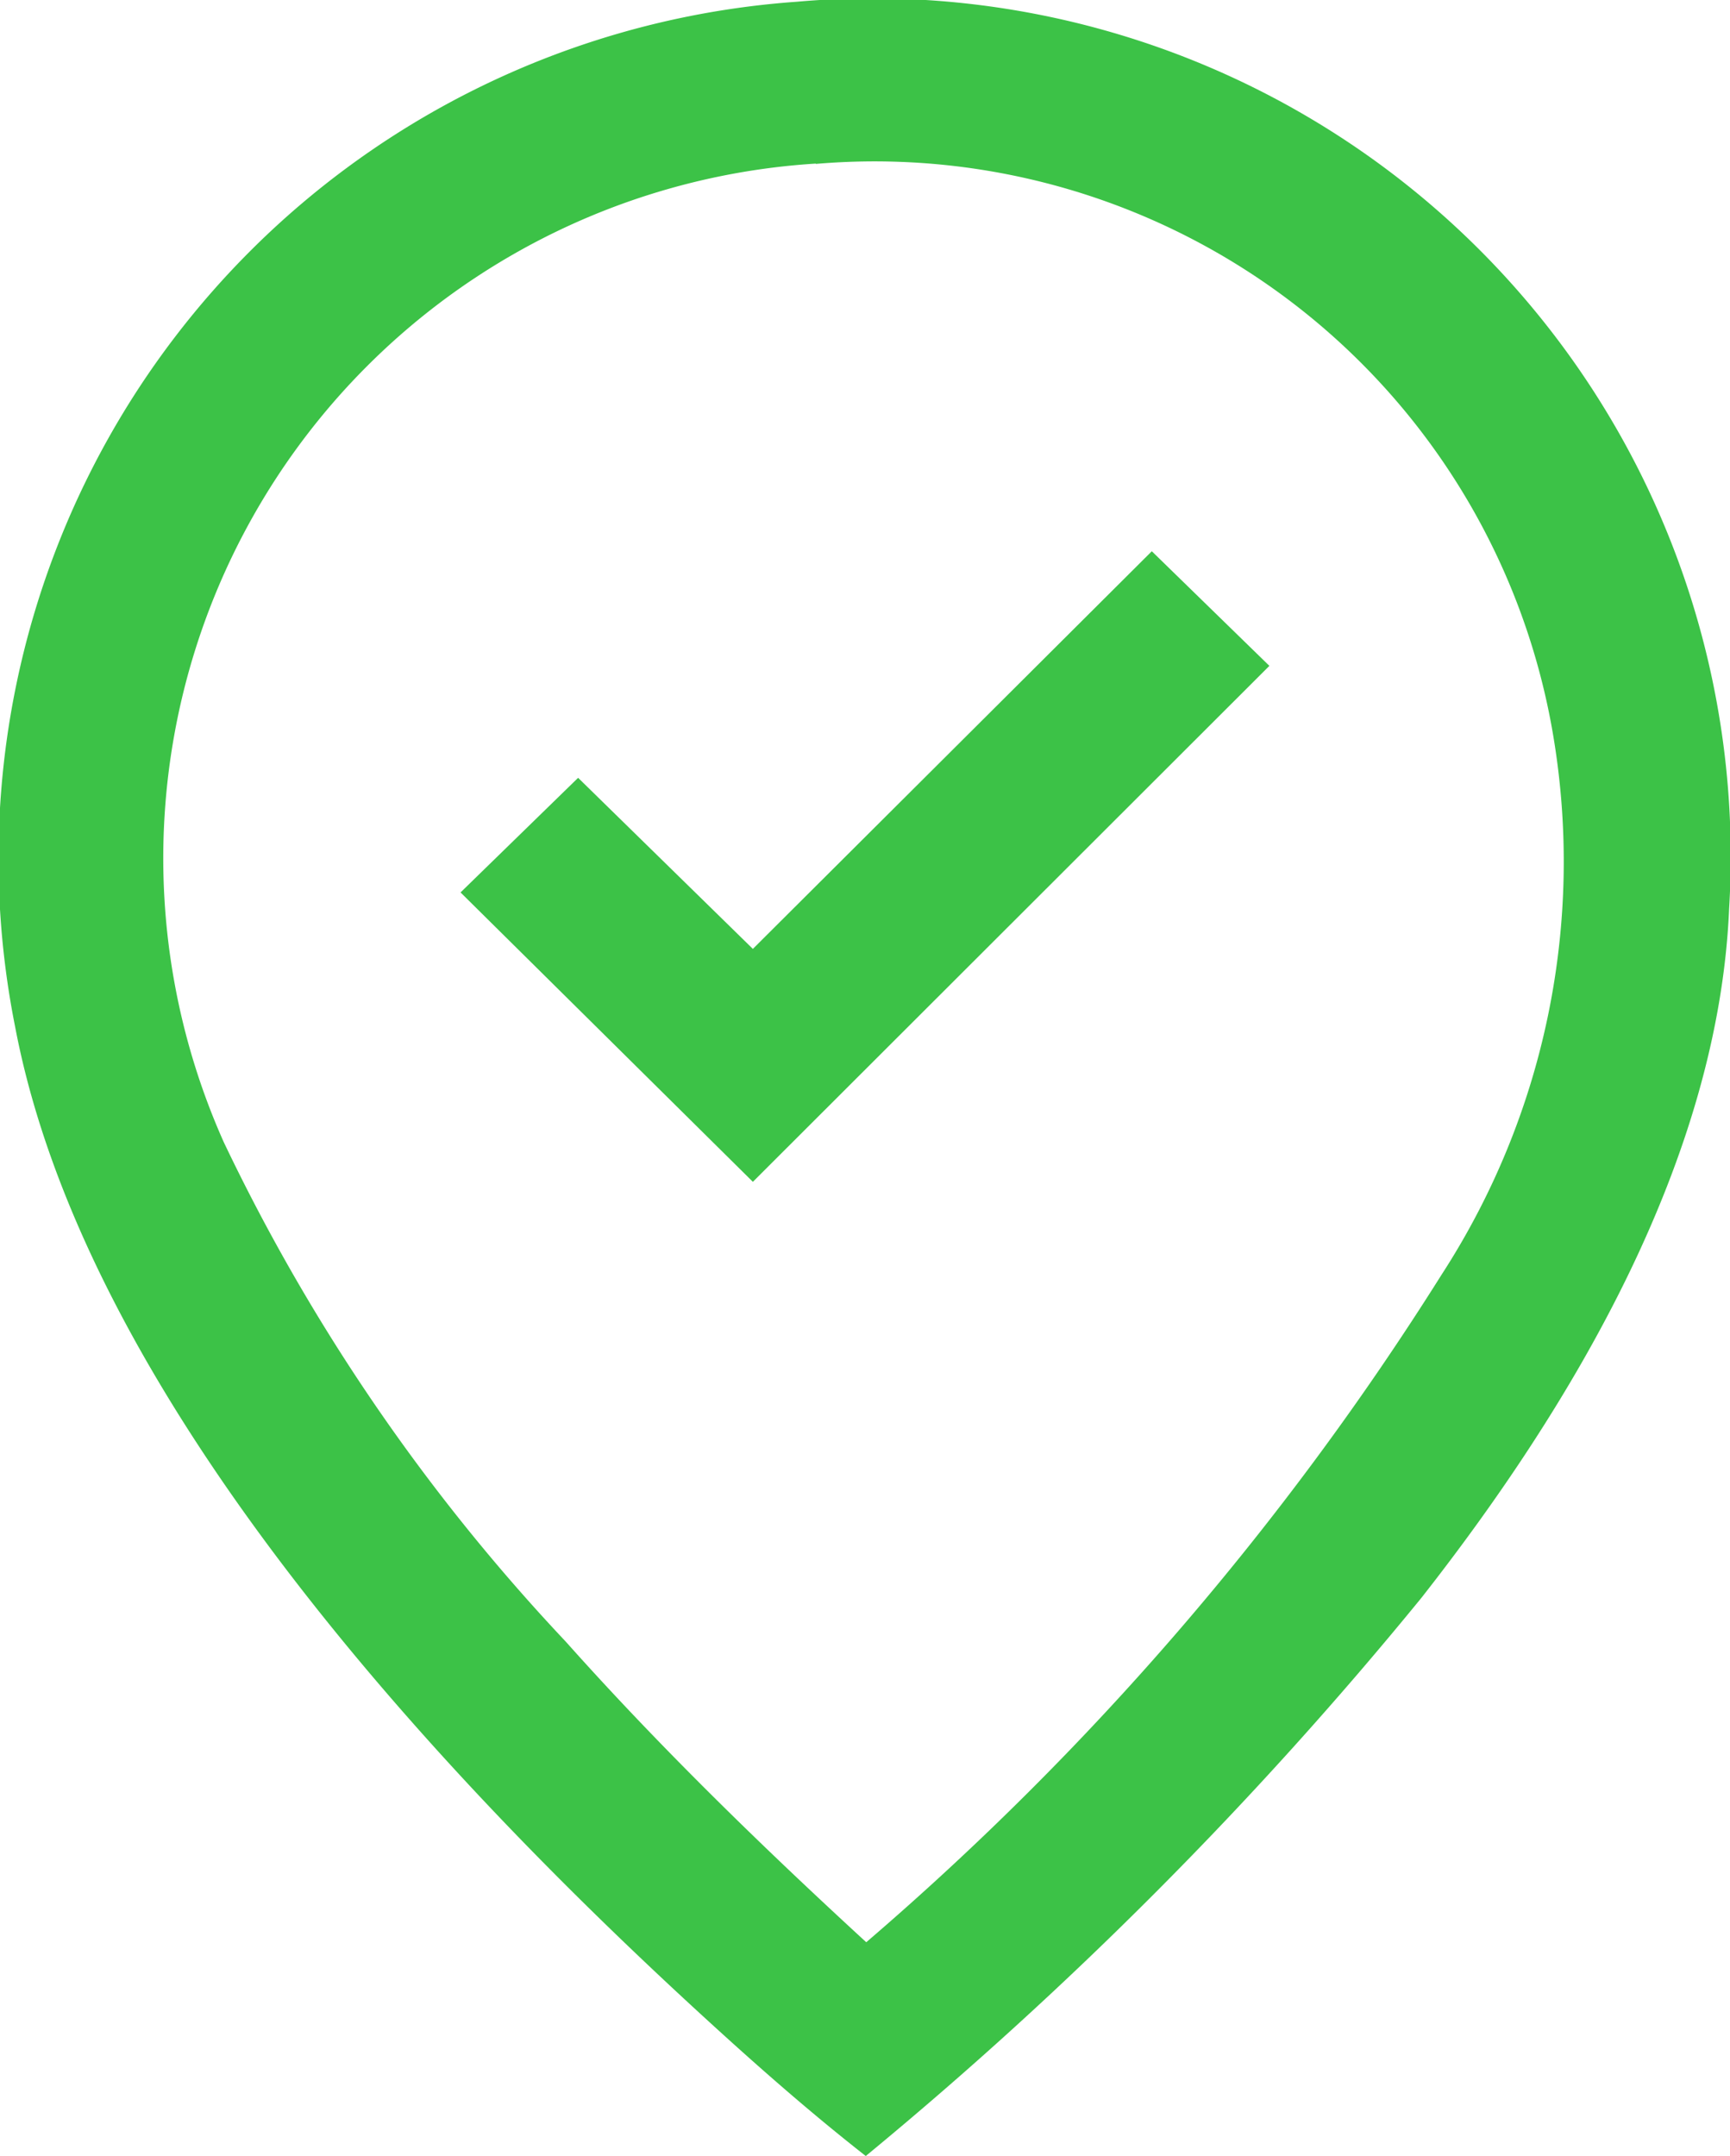<svg id="Grupo_123" data-name="Grupo 123" xmlns="http://www.w3.org/2000/svg" xmlns:xlink="http://www.w3.org/1999/xlink" width="21.483" height="26.768" viewBox="0 0 21.483 26.768">
  <defs>
    <clipPath id="clip-path">
      <rect id="Retângulo_131" data-name="Retângulo 131" width="21.483" height="26.768" fill="#3cc247"/>
    </clipPath>
  </defs>
  <g id="Grupo_122" data-name="Grupo 122" clip-path="url(#clip-path)">
    <path id="Caminho_124" data-name="Caminho 124" d="M9.89.022A10.654,10.654,0,0,1,21.472,11.283c-.133,3.122-1.942,6.161-3.821,8.555a49.65,49.65,0,0,1-6.9,6.93c-.668-.523-1.315-1.09-1.943-1.664-3.36-3.068-7.747-7.759-8.62-12.355A10.665,10.665,0,0,1,9.89.022m.241,2.009a8.642,8.642,0,0,0-7.352,12.15,24.231,24.231,0,0,0,4.246,6.2c1.169,1.311,2.44,2.546,3.732,3.733A36.516,36.516,0,0,0,17.9,15.828a9.426,9.426,0,0,0,1.387-6.7,8.545,8.545,0,0,0-9.157-7.093" transform="translate(0 0)" fill="#3cc247"/>
    <path id="Caminho_125" data-name="Caminho 125" d="M150.768,170.12l1.46,1.423-6.414,6.406-3.63-3.593,1.46-1.423,2.17,2.124Z" transform="translate(-136.465 -163.276)" fill="#3cc247"/>
  </g>
</svg>

